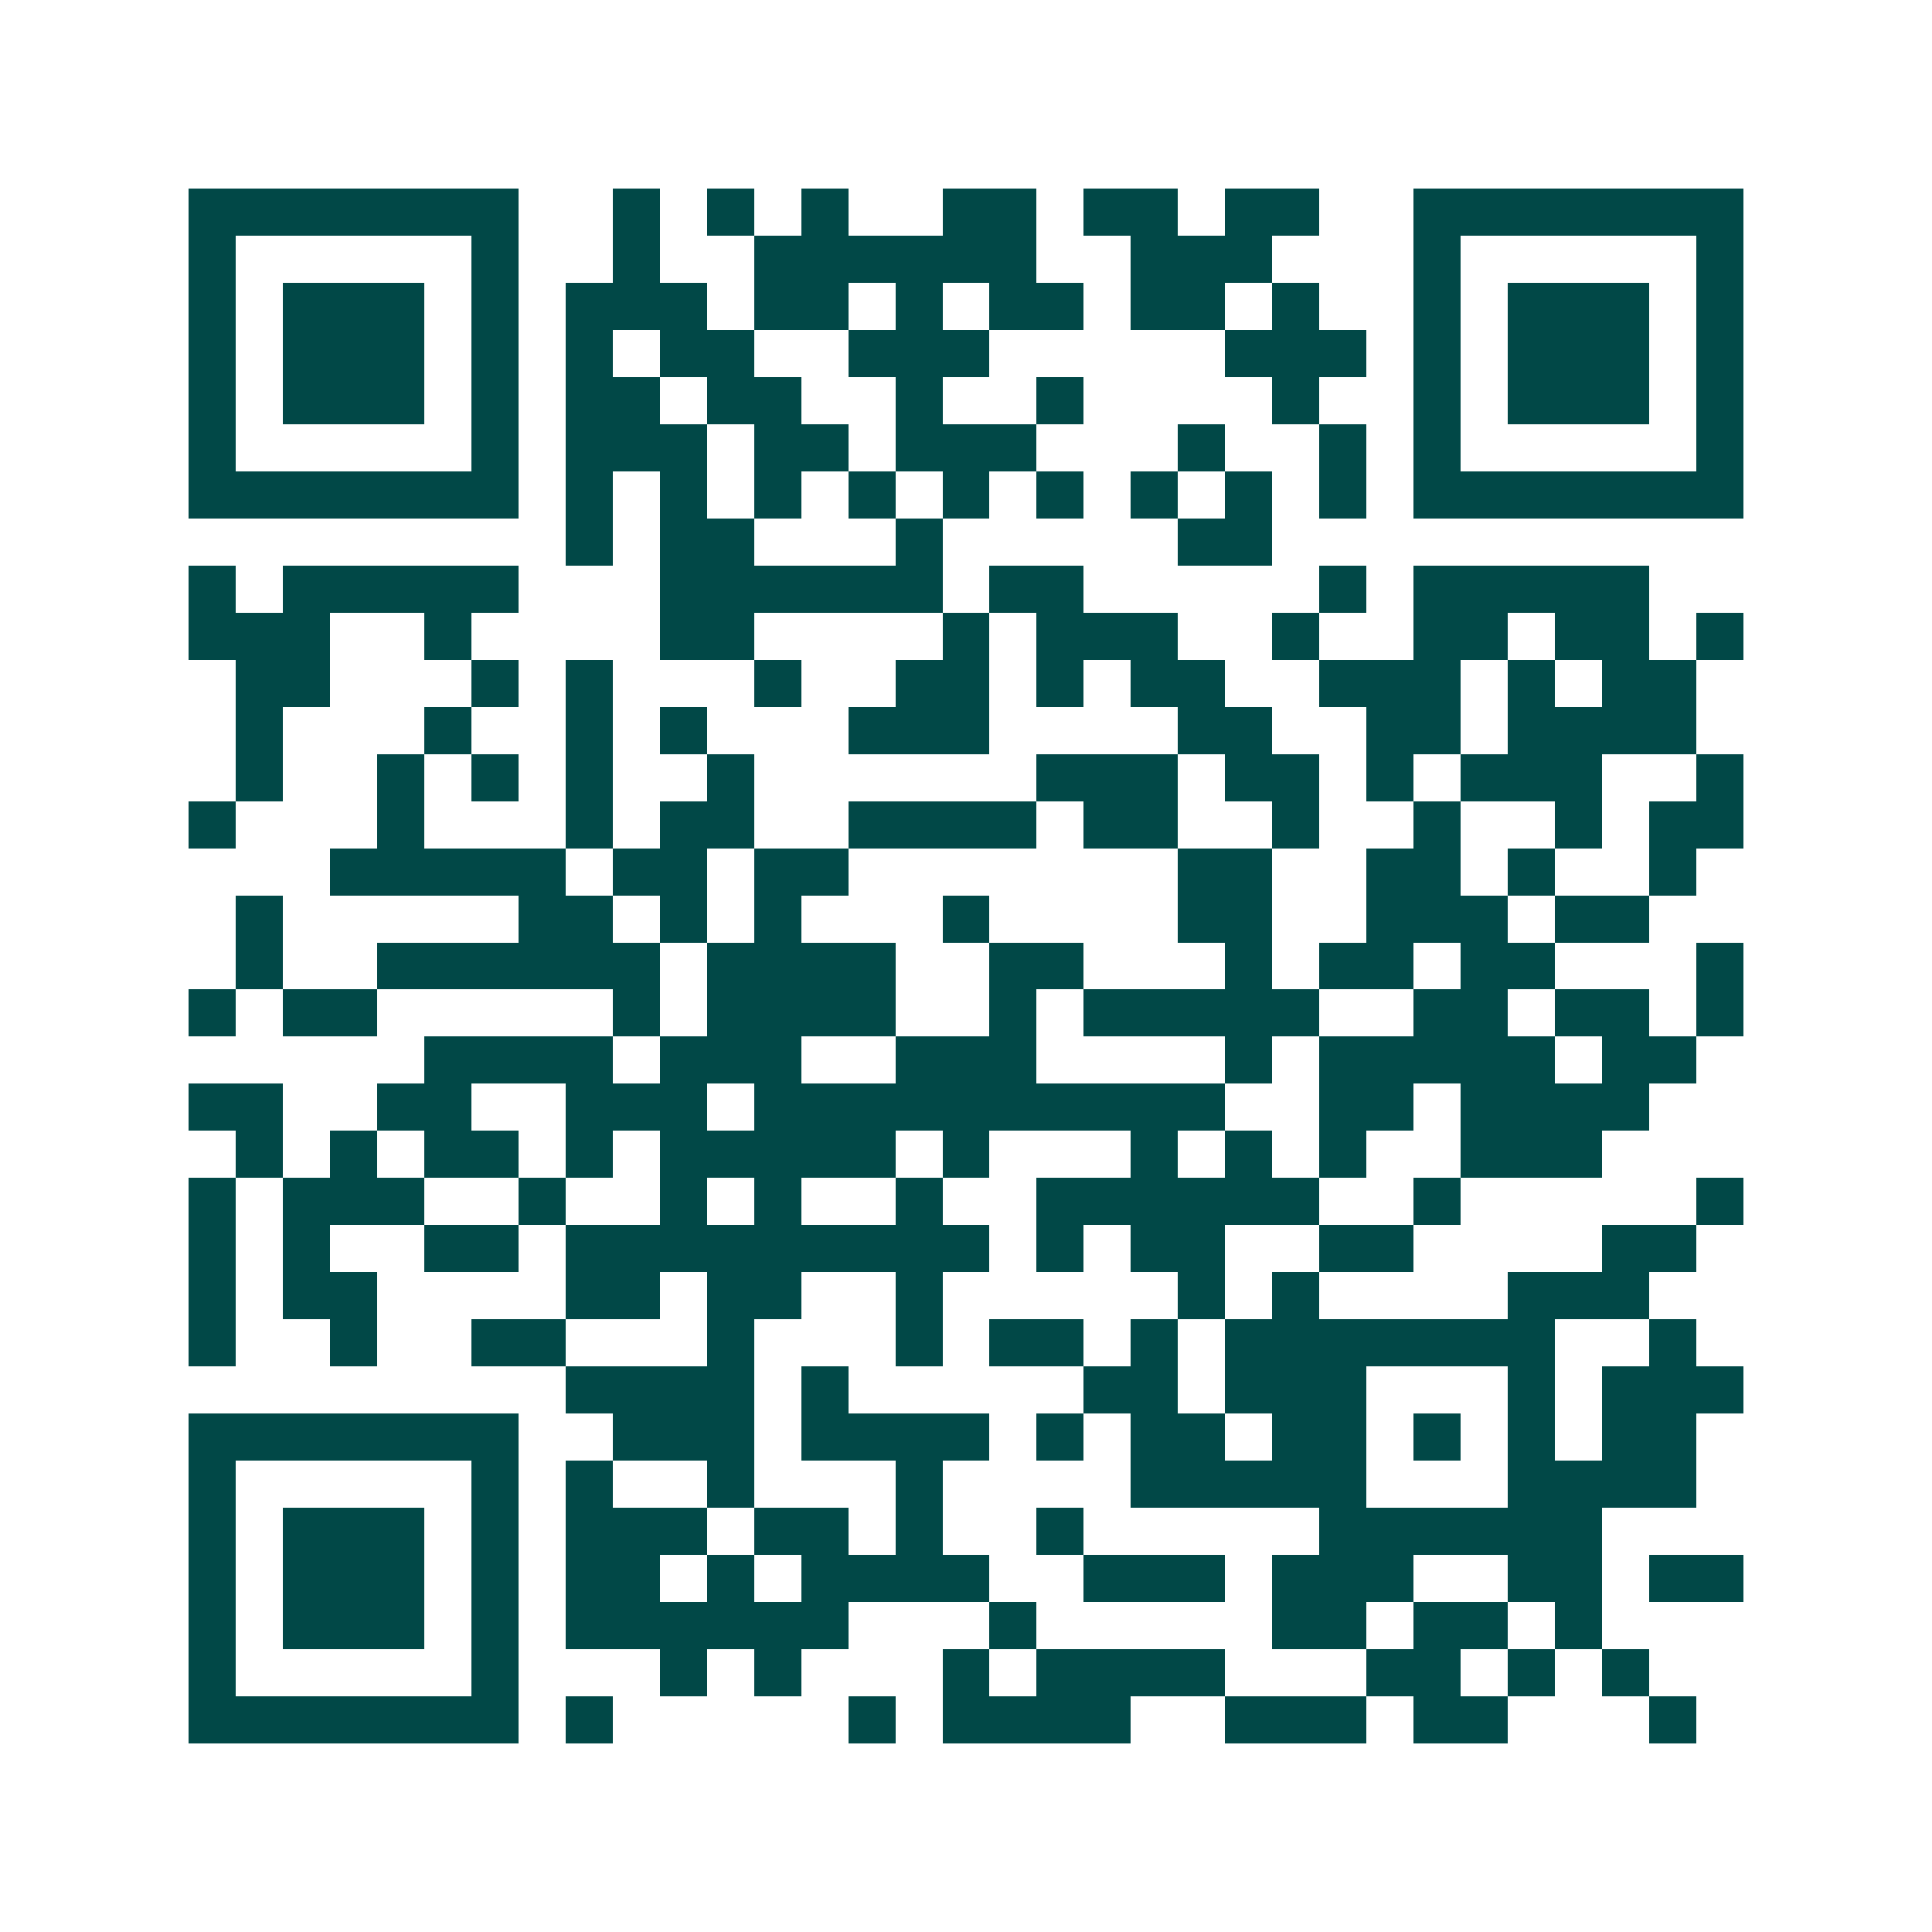 <svg xmlns="http://www.w3.org/2000/svg" width="200" height="200" viewBox="0 0 41 41" shape-rendering="crispEdges"><path fill="#ffffff" d="M0 0h41v41H0z"/><path stroke="#014847" d="M4 4.5h7m2 0h1m1 0h1m1 0h1m2 0h2m1 0h2m1 0h2m2 0h7M4 5.5h1m5 0h1m2 0h1m2 0h6m2 0h3m3 0h1m5 0h1M4 6.5h1m1 0h3m1 0h1m1 0h3m1 0h2m1 0h1m1 0h2m1 0h2m1 0h1m2 0h1m1 0h3m1 0h1M4 7.5h1m1 0h3m1 0h1m1 0h1m1 0h2m2 0h3m5 0h3m1 0h1m1 0h3m1 0h1M4 8.5h1m1 0h3m1 0h1m1 0h2m1 0h2m2 0h1m2 0h1m4 0h1m2 0h1m1 0h3m1 0h1M4 9.5h1m5 0h1m1 0h3m1 0h2m1 0h3m3 0h1m2 0h1m1 0h1m5 0h1M4 10.5h7m1 0h1m1 0h1m1 0h1m1 0h1m1 0h1m1 0h1m1 0h1m1 0h1m1 0h1m1 0h7M12 11.5h1m1 0h2m3 0h1m5 0h2M4 12.5h1m1 0h5m3 0h6m1 0h2m5 0h1m1 0h5M4 13.5h3m2 0h1m4 0h2m4 0h1m1 0h3m2 0h1m2 0h2m1 0h2m1 0h1M5 14.5h2m3 0h1m1 0h1m3 0h1m2 0h2m1 0h1m1 0h2m2 0h3m1 0h1m1 0h2M5 15.5h1m3 0h1m2 0h1m1 0h1m3 0h3m4 0h2m2 0h2m1 0h4M5 16.5h1m2 0h1m1 0h1m1 0h1m2 0h1m6 0h3m1 0h2m1 0h1m1 0h3m2 0h1M4 17.5h1m3 0h1m3 0h1m1 0h2m2 0h4m1 0h2m2 0h1m2 0h1m2 0h1m1 0h2M7 18.5h5m1 0h2m1 0h2m7 0h2m2 0h2m1 0h1m2 0h1M5 19.5h1m5 0h2m1 0h1m1 0h1m3 0h1m4 0h2m2 0h3m1 0h2M5 20.5h1m2 0h6m1 0h4m2 0h2m3 0h1m1 0h2m1 0h2m3 0h1M4 21.5h1m1 0h2m5 0h1m1 0h4m2 0h1m1 0h5m2 0h2m1 0h2m1 0h1M9 22.5h4m1 0h3m2 0h3m4 0h1m1 0h5m1 0h2M4 23.5h2m2 0h2m2 0h3m1 0h10m2 0h2m1 0h4M5 24.5h1m1 0h1m1 0h2m1 0h1m1 0h5m1 0h1m3 0h1m1 0h1m1 0h1m2 0h3M4 25.5h1m1 0h3m2 0h1m2 0h1m1 0h1m2 0h1m2 0h6m2 0h1m5 0h1M4 26.5h1m1 0h1m2 0h2m1 0h9m1 0h1m1 0h2m2 0h2m4 0h2M4 27.5h1m1 0h2m4 0h2m1 0h2m2 0h1m5 0h1m1 0h1m4 0h3M4 28.5h1m2 0h1m2 0h2m3 0h1m3 0h1m1 0h2m1 0h1m1 0h7m2 0h1M12 29.5h4m1 0h1m5 0h2m1 0h3m3 0h1m1 0h3M4 30.5h7m2 0h3m1 0h4m1 0h1m1 0h2m1 0h2m1 0h1m1 0h1m1 0h2M4 31.5h1m5 0h1m1 0h1m2 0h1m3 0h1m4 0h5m3 0h4M4 32.5h1m1 0h3m1 0h1m1 0h3m1 0h2m1 0h1m2 0h1m5 0h6M4 33.5h1m1 0h3m1 0h1m1 0h2m1 0h1m1 0h4m2 0h3m1 0h3m2 0h2m1 0h2M4 34.5h1m1 0h3m1 0h1m1 0h6m3 0h1m5 0h2m1 0h2m1 0h1M4 35.5h1m5 0h1m3 0h1m1 0h1m3 0h1m1 0h4m3 0h2m1 0h1m1 0h1M4 36.5h7m1 0h1m5 0h1m1 0h4m2 0h3m1 0h2m3 0h1"/></svg>
